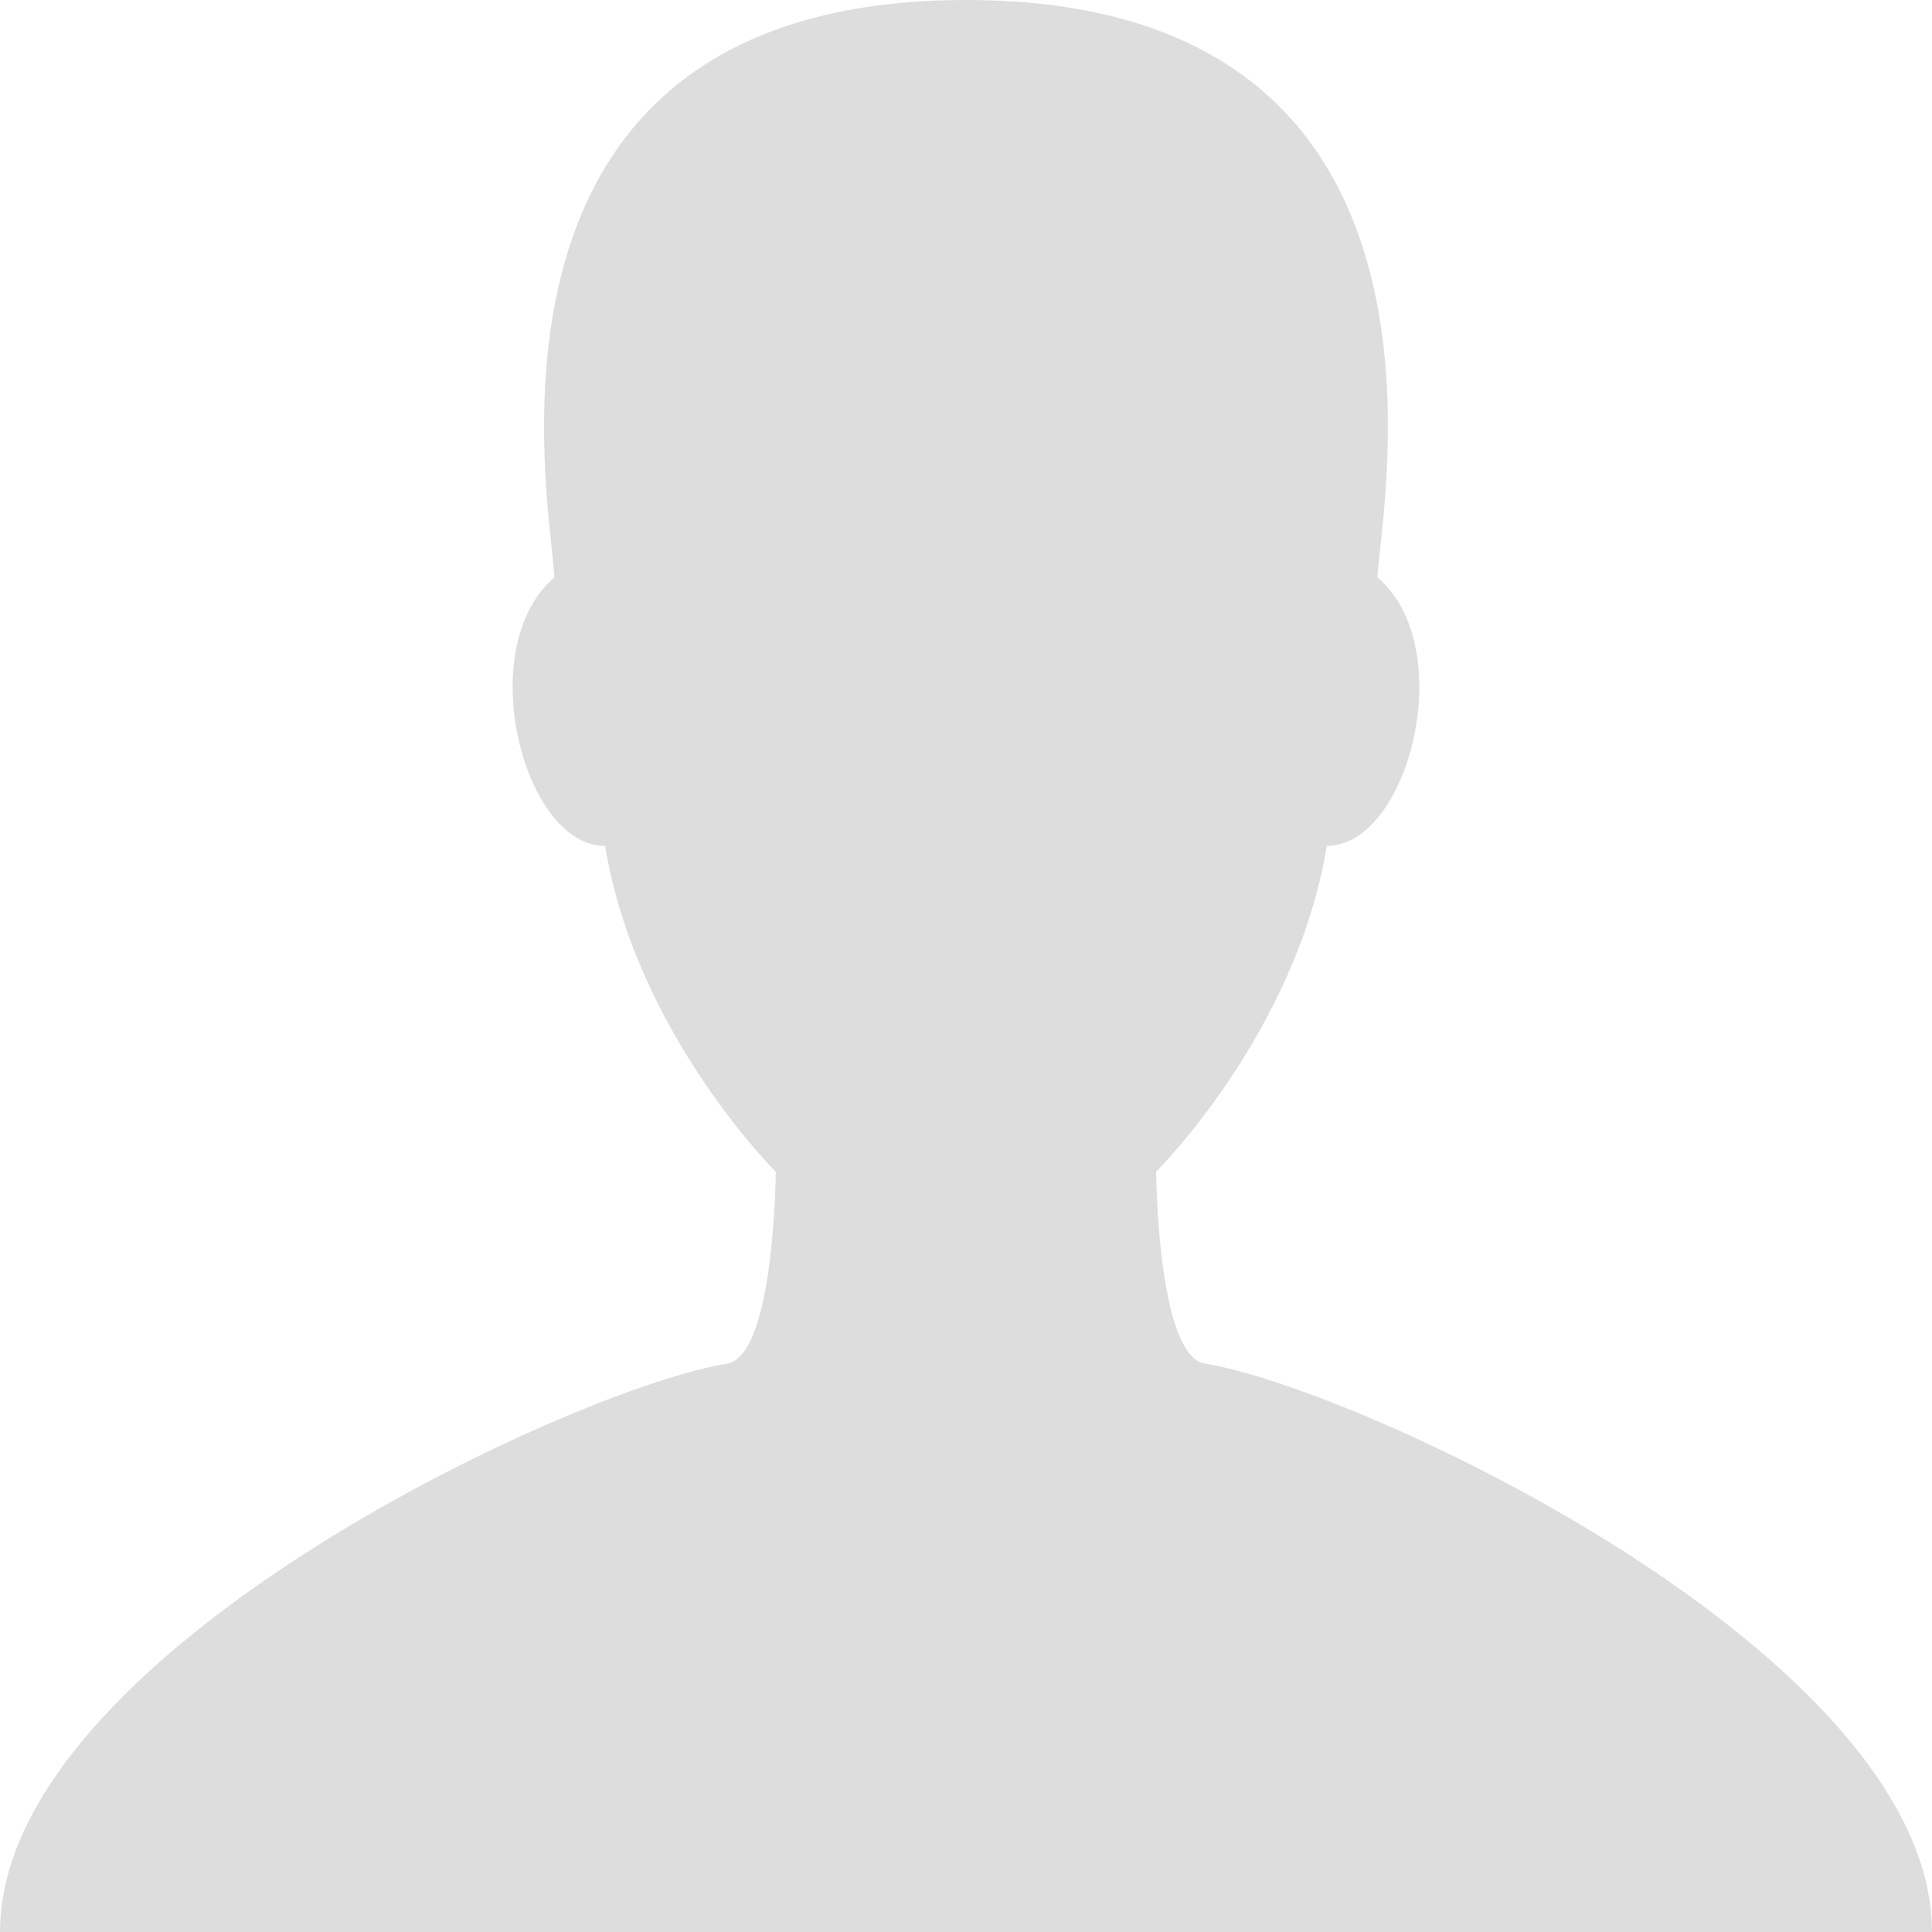 <?xml version="1.0" encoding="utf-8"?>
<!-- Generator: Adobe Illustrator 15.0.0, SVG Export Plug-In . SVG Version: 6.00 Build 0)  -->
<!DOCTYPE svg PUBLIC "-//W3C//DTD SVG 1.1//EN" "http://www.w3.org/Graphics/SVG/1.1/DTD/svg11.dtd">
<svg version="1.1" id="Layer_1" xmlns="http://www.w3.org/2000/svg" xmlns:xlink="http://www.w3.org/1999/xlink" x="0px" y="0px"
	 width="1533.543px" height="1533.545px" viewBox="83.622 83.621 1533.543 1533.545"
	 enable-background="new 83.622 83.621 1533.543 1533.545" xml:space="preserve">
<path fill="#dddddd" d="M1040.055,1165.999c-37.842-6.025-38.725-152.347-38.725-152.347s111.197-110.301,135.453-258.589
	c65.172,0,105.475-157.64,40.248-213.125c2.729-58.325,83.813-458.318-326.638-458.318c-410.449,0-329.393,399.993-326.718,458.372
	c-65.172,55.484-24.896,213.125,40.275,213.125c24.202,148.29,135.426,258.588,135.426,258.588s-0.854,146.32-38.697,152.35
	c-121.866,19.425-577.058,230.59-577.058,451.109h766.771h766.771C1617.166,1396.646,1161.975,1185.479,1040.055,1165.999"/>
</svg>
